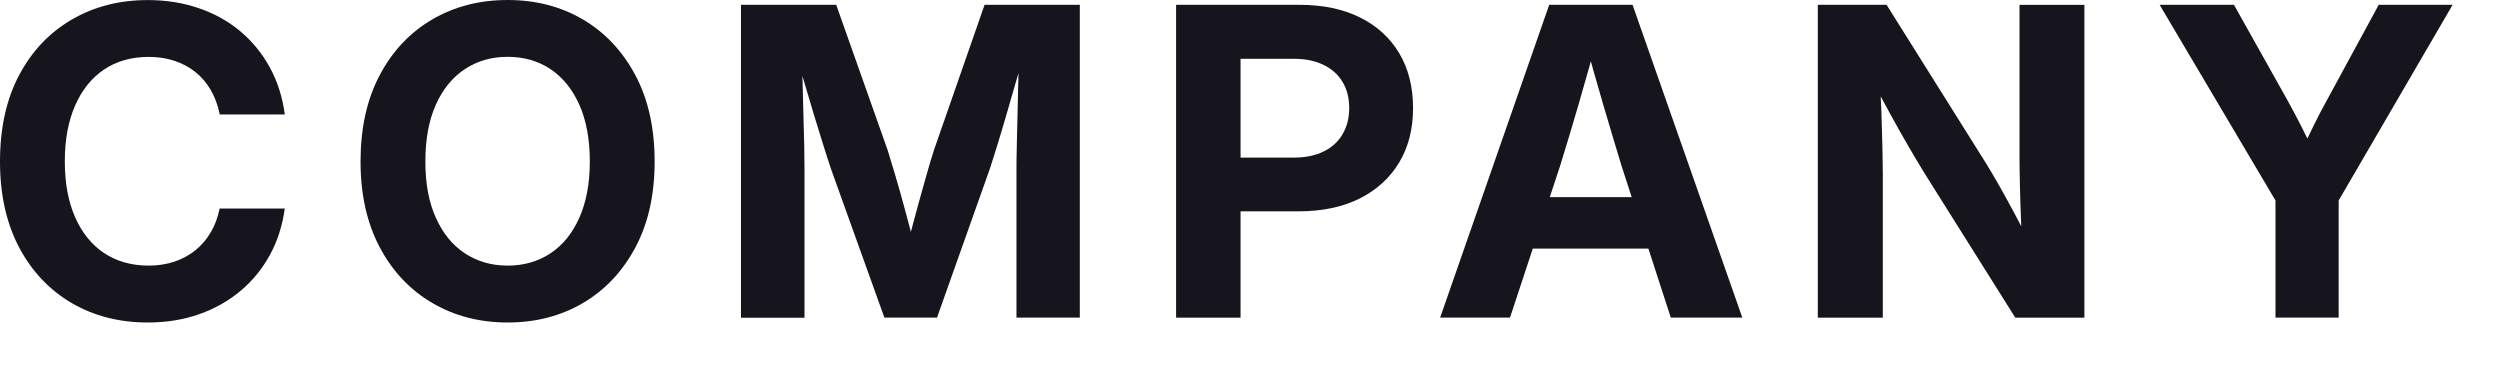 <?xml version="1.0" encoding="utf-8"?>
<svg xmlns="http://www.w3.org/2000/svg" fill="none" height="100%" overflow="visible" preserveAspectRatio="none" style="display: block;" viewBox="0 0 41 6" width="100%">
<g id="Group">
<path d="M2.423 5.289C1.957 5.289 1.542 5.183 1.178 4.971C0.813 4.758 0.525 4.455 0.315 4.06C0.106 3.666 2.98917e-06 3.195 2.98917e-06 2.648C2.98917e-06 2.102 0.105 1.624 0.315 1.23C0.525 0.835 0.813 0.532 1.179 0.32C1.545 0.107 1.96 0.001 2.423 0.001C2.721 0.001 2.998 0.045 3.254 0.132C3.51 0.219 3.737 0.344 3.934 0.507C4.131 0.671 4.293 0.867 4.421 1.098C4.549 1.329 4.632 1.589 4.671 1.877H3.604C3.574 1.728 3.525 1.594 3.457 1.477C3.389 1.36 3.304 1.261 3.204 1.181C3.103 1.1 2.988 1.039 2.86 0.997C2.731 0.955 2.592 0.933 2.44 0.933C2.155 0.933 1.911 1.003 1.705 1.141C1.5 1.28 1.342 1.477 1.231 1.733C1.119 1.989 1.063 2.293 1.063 2.647C1.063 3.001 1.119 3.304 1.231 3.56C1.342 3.814 1.5 4.011 1.705 4.149C1.911 4.286 2.155 4.356 2.44 4.356C2.59 4.356 2.731 4.334 2.857 4.292C2.985 4.25 3.099 4.188 3.2 4.108C3.3 4.028 3.386 3.93 3.454 3.814C3.523 3.699 3.572 3.567 3.602 3.42H4.67C4.633 3.695 4.553 3.948 4.429 4.176C4.305 4.405 4.145 4.602 3.948 4.768C3.75 4.934 3.523 5.063 3.266 5.153C3.009 5.244 2.728 5.289 2.423 5.289Z" fill="#16151D" id="Vector"/>
<path d="M8.326 5.289C7.867 5.289 7.456 5.183 7.09 4.969C6.726 4.756 6.437 4.451 6.228 4.056C6.019 3.662 5.913 3.193 5.913 2.648C5.913 2.104 6.017 1.628 6.228 1.231C6.437 0.835 6.726 0.531 7.09 0.318C7.455 0.106 7.867 -9.50395e-07 8.326 -9.50395e-07C8.786 -9.50395e-07 9.195 0.106 9.558 0.318C9.921 0.531 10.207 0.835 10.419 1.231C10.63 1.627 10.736 2.099 10.736 2.648C10.736 3.198 10.63 3.666 10.419 4.06C10.208 4.455 9.921 4.758 9.558 4.971C9.195 5.183 8.785 5.289 8.326 5.289ZM8.326 4.356C8.59 4.356 8.823 4.289 9.025 4.156C9.228 4.022 9.386 3.829 9.5 3.573C9.614 3.319 9.673 3.01 9.673 2.647C9.673 2.284 9.615 1.972 9.5 1.715C9.384 1.458 9.226 1.265 9.025 1.132C8.823 0.998 8.59 0.932 8.326 0.932C8.062 0.932 7.829 0.998 7.626 1.132C7.423 1.265 7.264 1.46 7.149 1.715C7.034 1.971 6.976 2.281 6.976 2.647C6.976 3.013 7.033 3.319 7.149 3.573C7.263 3.828 7.422 4.022 7.626 4.156C7.829 4.289 8.062 4.356 8.326 4.356Z" fill="#16151D" id="Vector_2"/>
<path d="M12.152 5.209V0.079H13.714L14.557 2.461C14.591 2.568 14.632 2.703 14.679 2.863C14.727 3.024 14.775 3.194 14.824 3.374C14.873 3.553 14.919 3.723 14.961 3.886C15.003 4.05 15.038 4.187 15.066 4.3H14.814C14.84 4.187 14.873 4.05 14.916 3.886C14.958 3.723 15.004 3.553 15.053 3.375C15.102 3.197 15.15 3.027 15.196 2.865C15.242 2.703 15.282 2.568 15.317 2.461L16.147 0.079H17.709V5.209H16.67V2.775C16.67 2.661 16.672 2.523 16.676 2.364C16.68 2.205 16.683 2.034 16.688 1.85C16.692 1.666 16.697 1.481 16.701 1.294C16.706 1.107 16.71 0.929 16.712 0.762H16.827C16.776 0.945 16.723 1.133 16.666 1.326C16.61 1.519 16.556 1.707 16.503 1.889C16.45 2.072 16.4 2.239 16.353 2.39C16.307 2.541 16.265 2.67 16.231 2.775L15.367 5.209H14.504L13.63 2.775C13.596 2.672 13.553 2.544 13.506 2.391C13.458 2.239 13.407 2.072 13.351 1.891C13.296 1.71 13.241 1.522 13.184 1.328C13.128 1.133 13.072 0.945 13.016 0.762H13.154C13.154 0.926 13.156 1.103 13.161 1.291C13.165 1.479 13.17 1.664 13.175 1.847C13.181 2.031 13.186 2.204 13.189 2.364C13.192 2.525 13.194 2.662 13.194 2.778V5.211H12.152V5.209Z" fill="#16151D" id="Vector_3"/>
<path d="M19.288 5.209V0.079H21.309C21.694 0.079 22.027 0.148 22.305 0.287C22.584 0.426 22.799 0.622 22.949 0.876C23.099 1.129 23.174 1.428 23.174 1.772C23.174 2.117 23.098 2.412 22.946 2.666C22.794 2.919 22.576 3.116 22.296 3.257C22.014 3.397 21.68 3.466 21.292 3.466H19.901V2.585H21.212C21.405 2.585 21.57 2.552 21.706 2.485C21.842 2.419 21.946 2.325 22.018 2.201C22.09 2.079 22.127 1.936 22.127 1.772C22.127 1.609 22.09 1.461 22.018 1.343C21.946 1.223 21.842 1.13 21.706 1.064C21.57 0.997 21.405 0.964 21.212 0.964H20.345V5.21H19.288V5.209Z" fill="#16151D" id="Vector_4"/>
<path d="M23.618 5.209L25.407 0.079H26.774L28.574 5.209H27.401L26.592 2.716C26.492 2.39 26.392 2.05 26.287 1.696C26.182 1.341 26.071 0.943 25.951 0.499H26.23C26.109 0.943 25.996 1.341 25.893 1.698C25.789 2.054 25.687 2.393 25.587 2.716L24.764 5.209H23.618ZM24.75 4.077V3.233H27.442V4.077H24.75Z" fill="#16151D" id="Vector_5"/>
<path d="M29.812 5.209V0.079H30.94L32.582 2.696C32.639 2.789 32.707 2.904 32.787 3.044C32.866 3.184 32.949 3.335 33.037 3.499C33.124 3.662 33.209 3.825 33.289 3.991L33.172 4.205C33.162 4.04 33.154 3.854 33.146 3.648C33.138 3.443 33.131 3.246 33.127 3.057C33.123 2.867 33.12 2.715 33.12 2.601V0.08H34.184V5.21H33.051L31.56 2.838C31.49 2.723 31.407 2.585 31.313 2.424C31.219 2.264 31.116 2.081 31.004 1.877C30.893 1.673 30.773 1.453 30.645 1.216L30.818 1.124C30.834 1.374 30.846 1.611 30.855 1.835C30.863 2.058 30.868 2.257 30.872 2.427C30.875 2.598 30.878 2.734 30.878 2.835V5.21H29.814L29.812 5.209Z" fill="#16151D" id="Vector_6"/>
<path d="M37.318 5.209V3.288L35.418 0.079H36.637L37.507 1.631C37.587 1.775 37.665 1.921 37.738 2.065C37.812 2.209 37.885 2.361 37.959 2.519H37.727C37.798 2.361 37.87 2.209 37.941 2.065C38.011 1.921 38.088 1.775 38.168 1.631L39.011 0.079H40.223L38.354 3.288V5.209H37.318Z" fill="#16151D" id="Vector_7"/>
</g>
</svg>